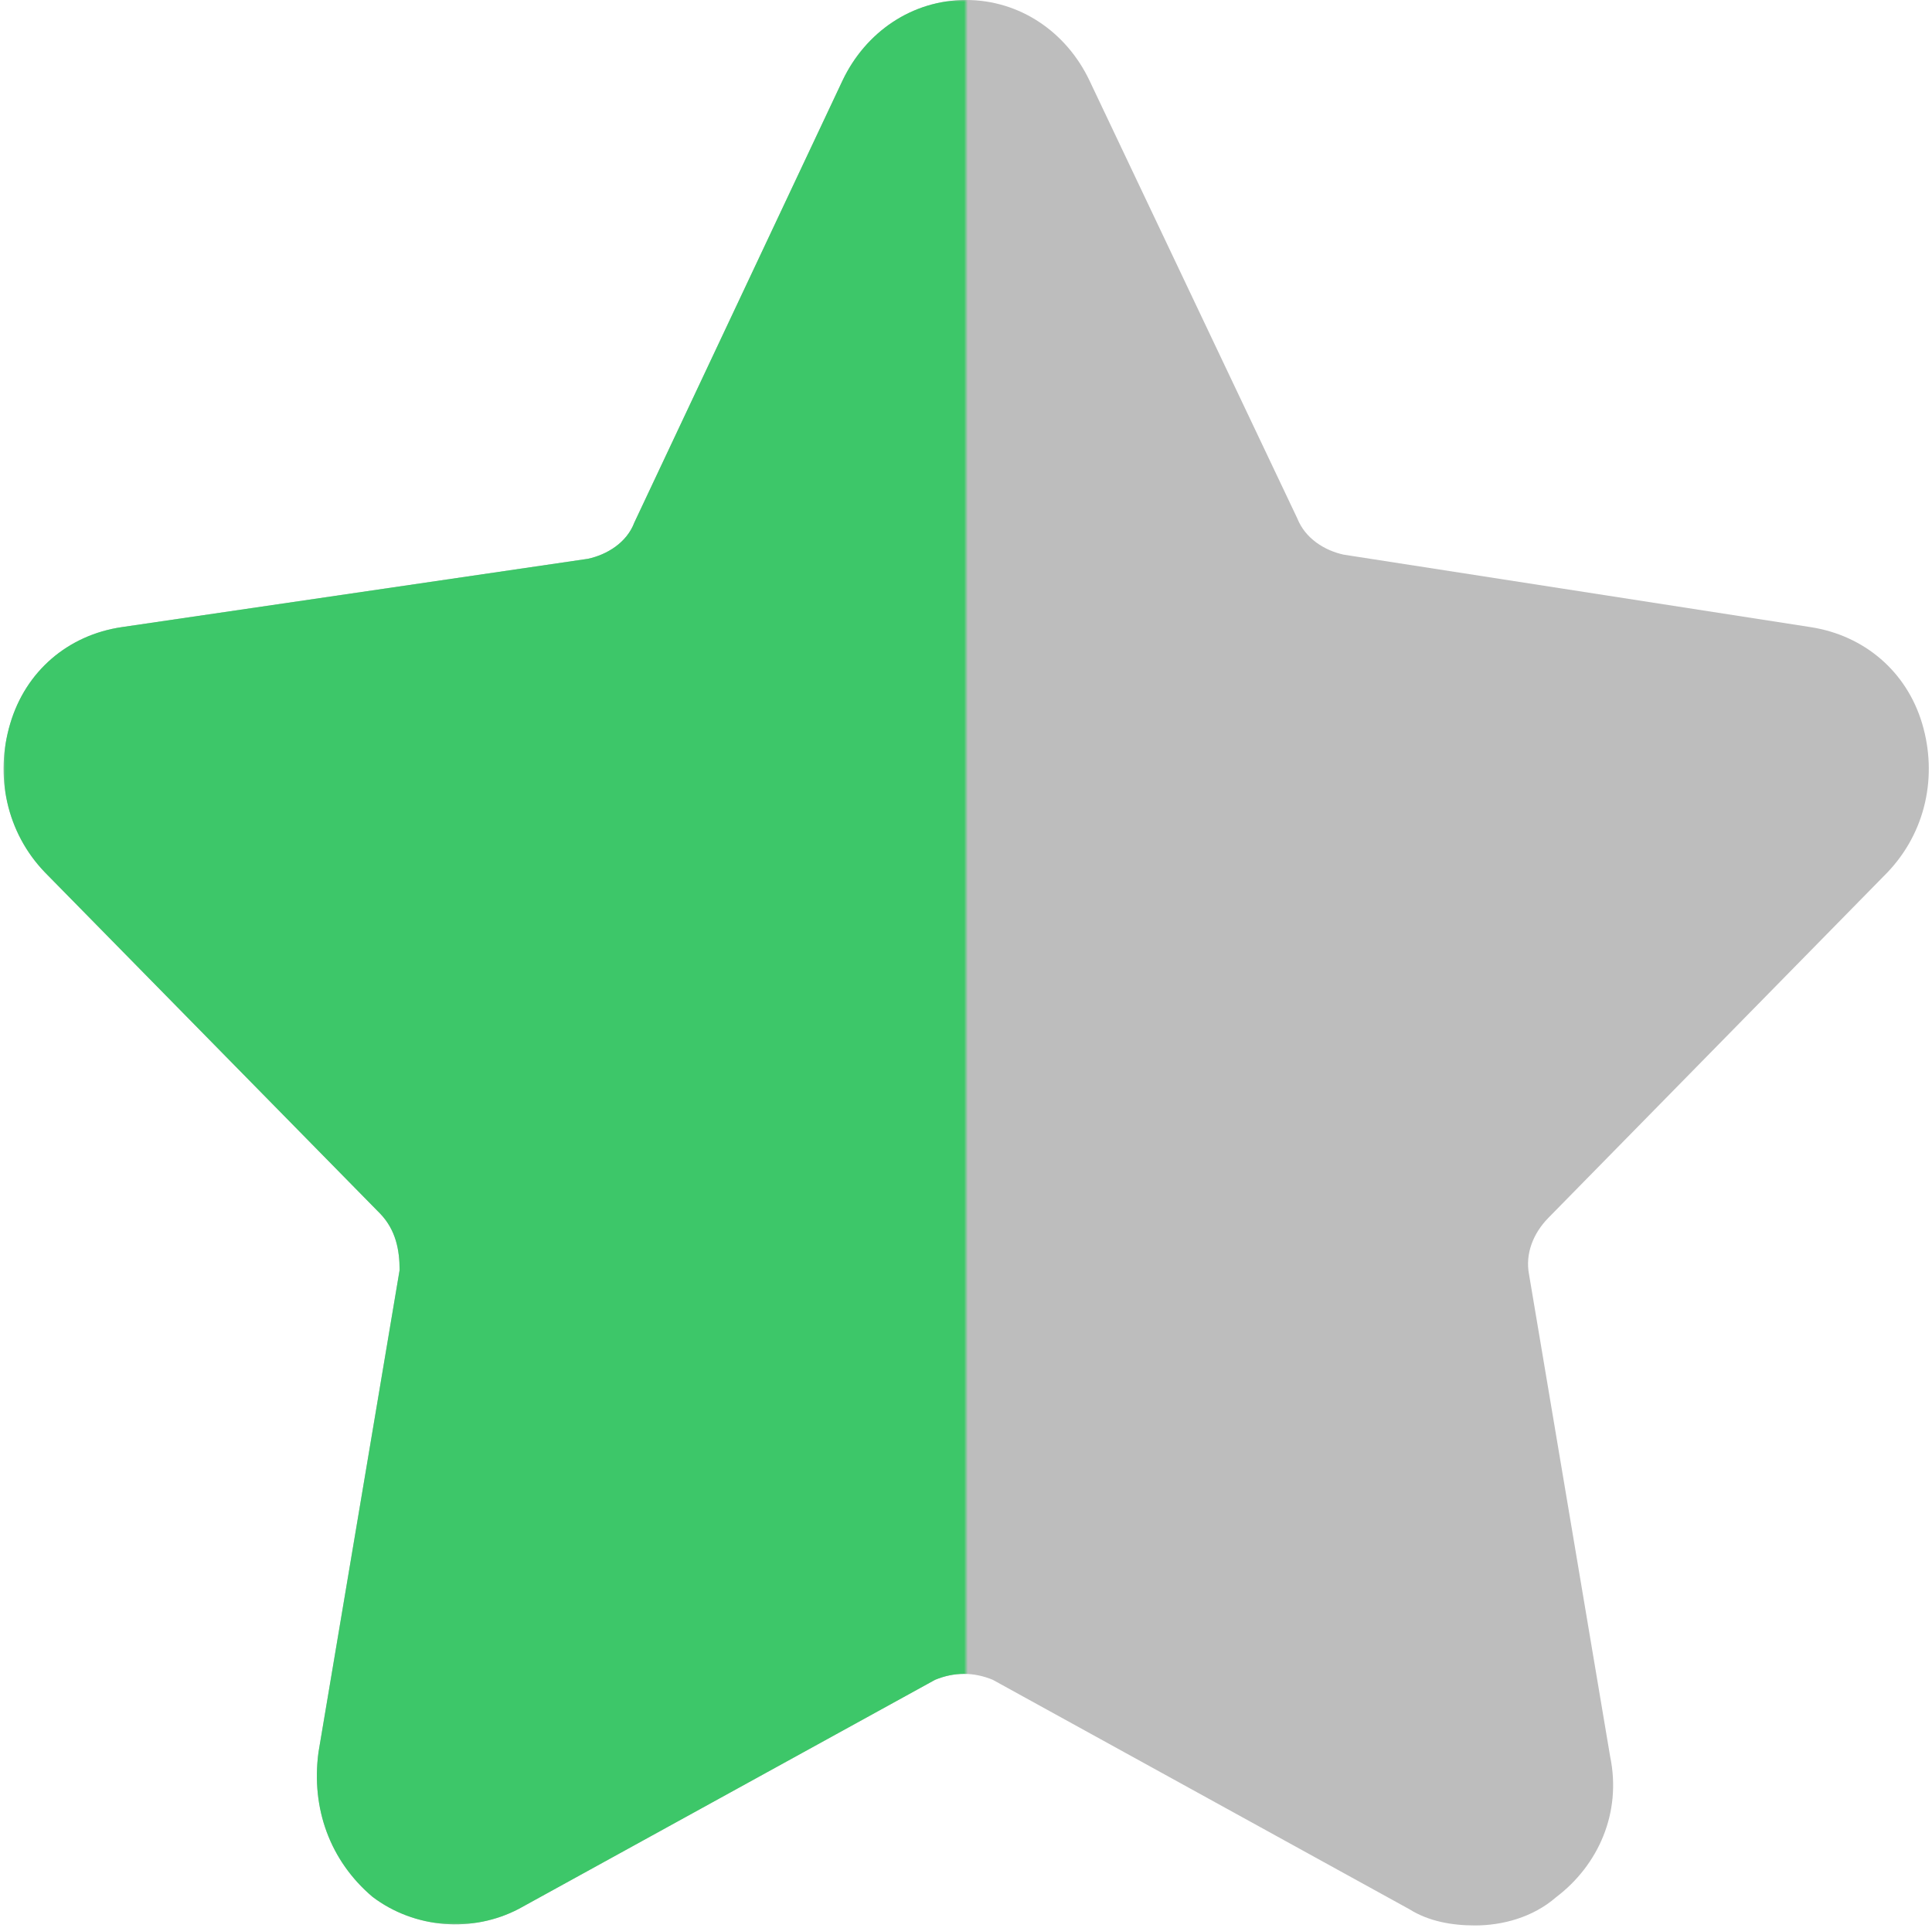 <?xml version="1.0" encoding="UTF-8"?> <svg xmlns="http://www.w3.org/2000/svg" width="512" height="511" viewBox="0 0 512 511" fill="none"><g clip-path="url(#clip0_791_1182)"><path d="M500.201 231.2C510.401 220.5 513.501 205.6 509.401 191.8C505.301 178 494.101 168.4 479.801 166.2L356.101 147C351.001 145.9 345.901 142.7 343.801 137.4L288.701 21.3C282.601 8.5 270.301 0 256.001 0C241.701 0 229.401 8.5 223.301 21.3L168.101 138.5C166.101 143.8 160.901 147 155.801 148.1L32.301 166.2C18.001 168.3 6.801 177.9 2.701 191.8C-1.399 205.6 1.701 220.6 11.901 231.2L100.801 321.7C104.901 326 105.901 331.3 105.901 336.6L84.401 464.4C82.401 479.3 87.501 493.2 98.701 502.7C109.901 511.2 125.301 512.3 137.501 505.9L247.801 445.2C252.901 443.1 258.001 443.1 263.101 445.2L373.501 506C378.601 509.2 384.701 510.3 390.901 510.3C398.101 510.3 406.201 508.2 412.401 502.8C423.601 494.3 429.801 480.4 426.701 465.5L405.201 337.7C404.201 332.4 406.201 327 410.301 322.8L500.201 231.2Z" fill="#BDBDBD"></path><mask id="mask0_791_1182" style="mask-type:luminance" maskUnits="userSpaceOnUse" x="0" y="0" width="256" height="511"><path d="M256 0H0.9V510.2H256V0Z" fill="white"></path></mask><g mask="url(#mask0_791_1182)"><path d="M500.201 231.2C510.401 220.5 513.501 205.6 509.401 191.8C505.301 178 494.101 168.4 479.801 166.2L356.101 147C351.001 145.9 345.901 142.7 343.801 137.4L288.701 21.3C282.601 8.5 270.301 0 256.001 0C241.701 0 229.401 8.5 223.301 21.3L168.101 138.5C166.101 143.8 160.901 147 155.801 148.1L32.301 166.2C18.001 168.3 6.801 177.9 2.701 191.8C-1.399 205.6 1.701 220.6 11.901 231.2L100.801 321.7C104.901 326 105.901 331.3 105.901 336.6L84.401 464.4C82.401 479.3 87.501 493.2 98.701 502.7C109.901 511.2 125.301 512.3 137.501 505.9L247.801 445.2C252.901 443.1 258.001 443.1 263.101 445.2L373.501 506C378.601 509.2 384.701 510.3 390.901 510.3C398.101 510.3 406.201 508.2 412.401 502.8C423.601 494.3 429.801 480.4 426.701 465.5L405.201 337.7C404.201 332.4 406.201 327 410.301 322.8L500.201 231.2Z" fill="#3DC769"></path></g></g><defs><clipPath id="clip0_791_1182"><rect width="510.2" height="510.2" fill="white" transform="translate(0.9)"></rect></clipPath></defs></svg> 